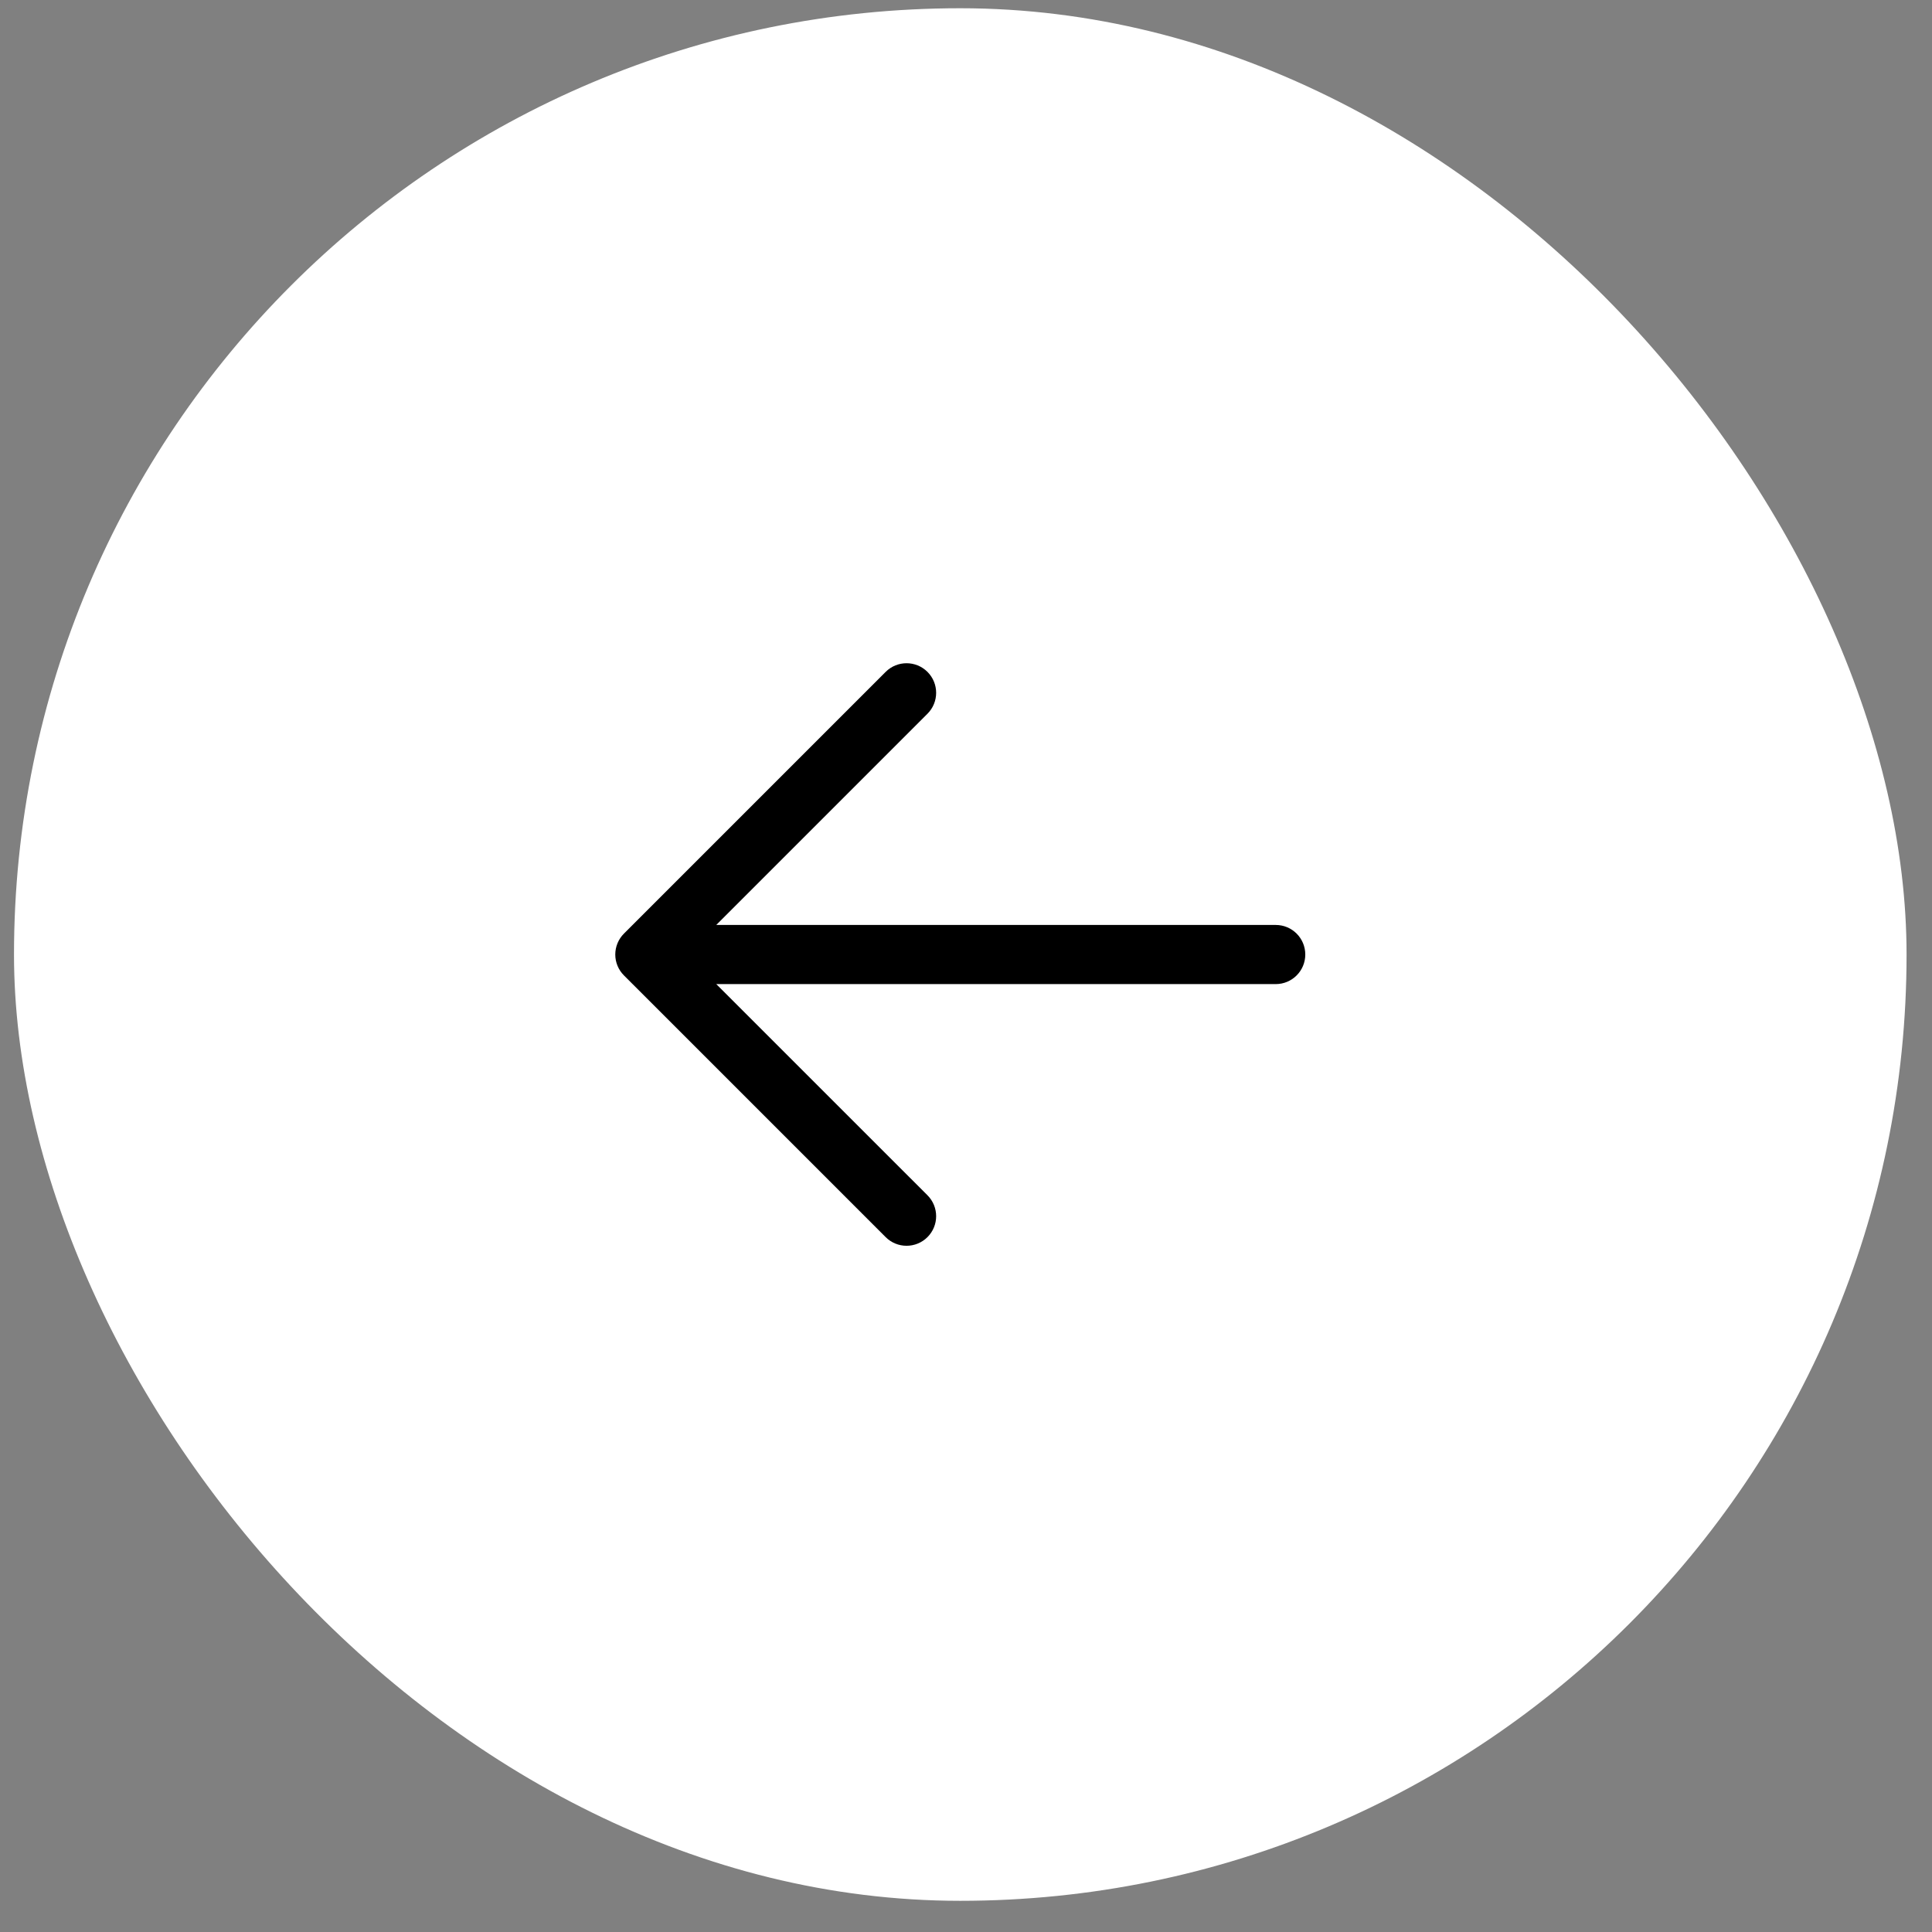 <?xml version="1.0" encoding="UTF-8"?> <svg xmlns="http://www.w3.org/2000/svg" width="49" height="49" viewBox="0 0 49 49" fill="none"><rect x="0" y="0" width="49" height="49" fill="#808080" stroke="none"/><rect x="48.355" y="48.209" width="48" height="48" rx="24" transform="rotate(180 48.355 48.209)" fill="white"></rect><path fill-rule="evenodd" clip-rule="evenodd" d="M23.523 17.041C23.23 16.748 22.755 16.748 22.462 17.041L15.825 23.678C15.684 23.819 15.605 24.01 15.605 24.209C15.605 24.408 15.684 24.598 15.825 24.739L22.462 31.376C22.755 31.669 23.23 31.669 23.523 31.376C23.816 31.083 23.816 30.608 23.523 30.315L18.166 24.959L32.355 24.959C32.77 24.959 33.105 24.623 33.105 24.209C33.105 23.794 32.77 23.459 32.355 23.459L18.166 23.459L23.523 18.102C23.816 17.809 23.816 17.334 23.523 17.041Z" fill="black"></path></svg> 